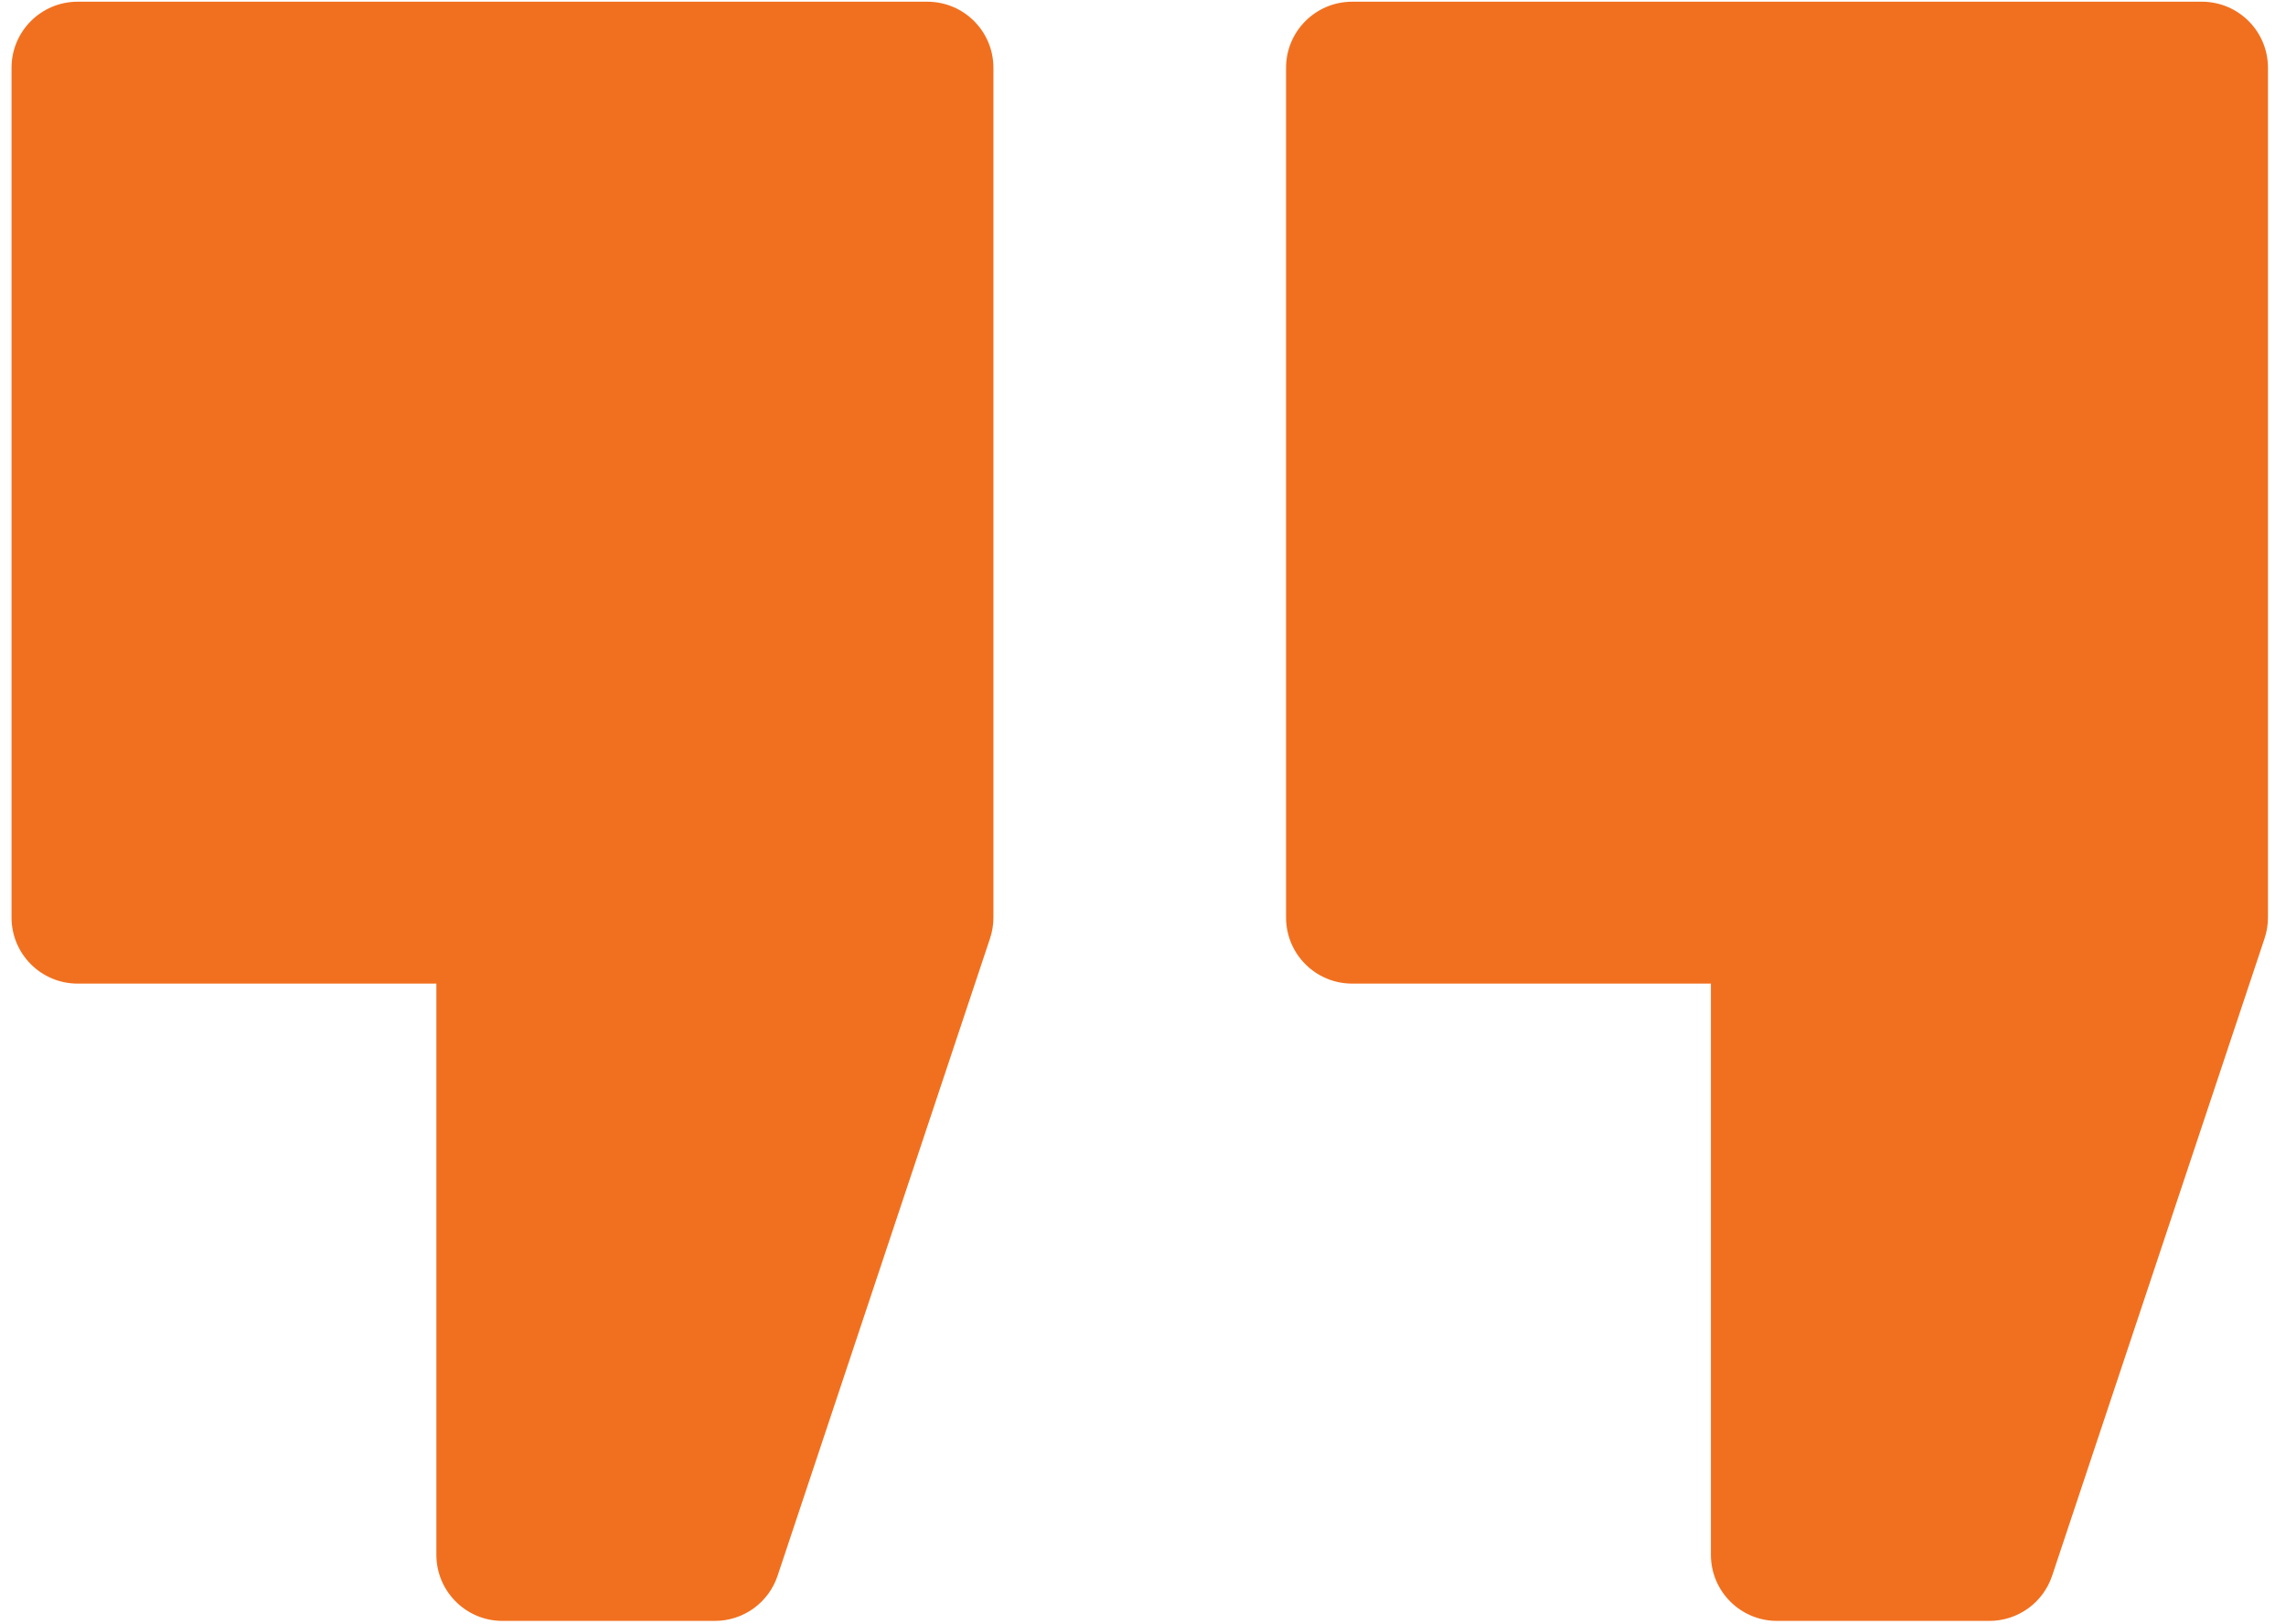 <svg width="107" height="76" viewBox="0 0 107 76" fill="none" xmlns="http://www.w3.org/2000/svg">
<path d="M43.405 0.08H3.634C1.925 0.08 0.54 1.465 0.54 3.174V42.945C0.54 44.654 1.925 46.039 3.634 46.039H20.425V72.774C20.425 74.482 21.81 75.868 23.519 75.868H33.463C34.112 75.868 34.745 75.664 35.272 75.284C35.798 74.904 36.192 74.368 36.397 73.752L46.34 43.923C46.445 43.608 46.499 43.278 46.499 42.945V3.174C46.499 1.465 45.114 0.08 43.405 0.08ZM103.062 0.08H63.291C61.581 0.08 60.196 1.465 60.196 3.174V42.945C60.196 44.654 61.581 46.039 63.291 46.039H80.082V72.774C80.082 74.482 81.467 75.868 83.177 75.868H93.119C93.768 75.868 94.401 75.664 94.928 75.284C95.455 74.904 95.849 74.368 96.054 73.752L105.997 43.923C106.102 43.608 106.156 43.278 106.156 42.945V3.174C106.156 1.465 104.771 0.08 103.062 0.08H103.062Z" fill="#F1701F"/>
</svg>
